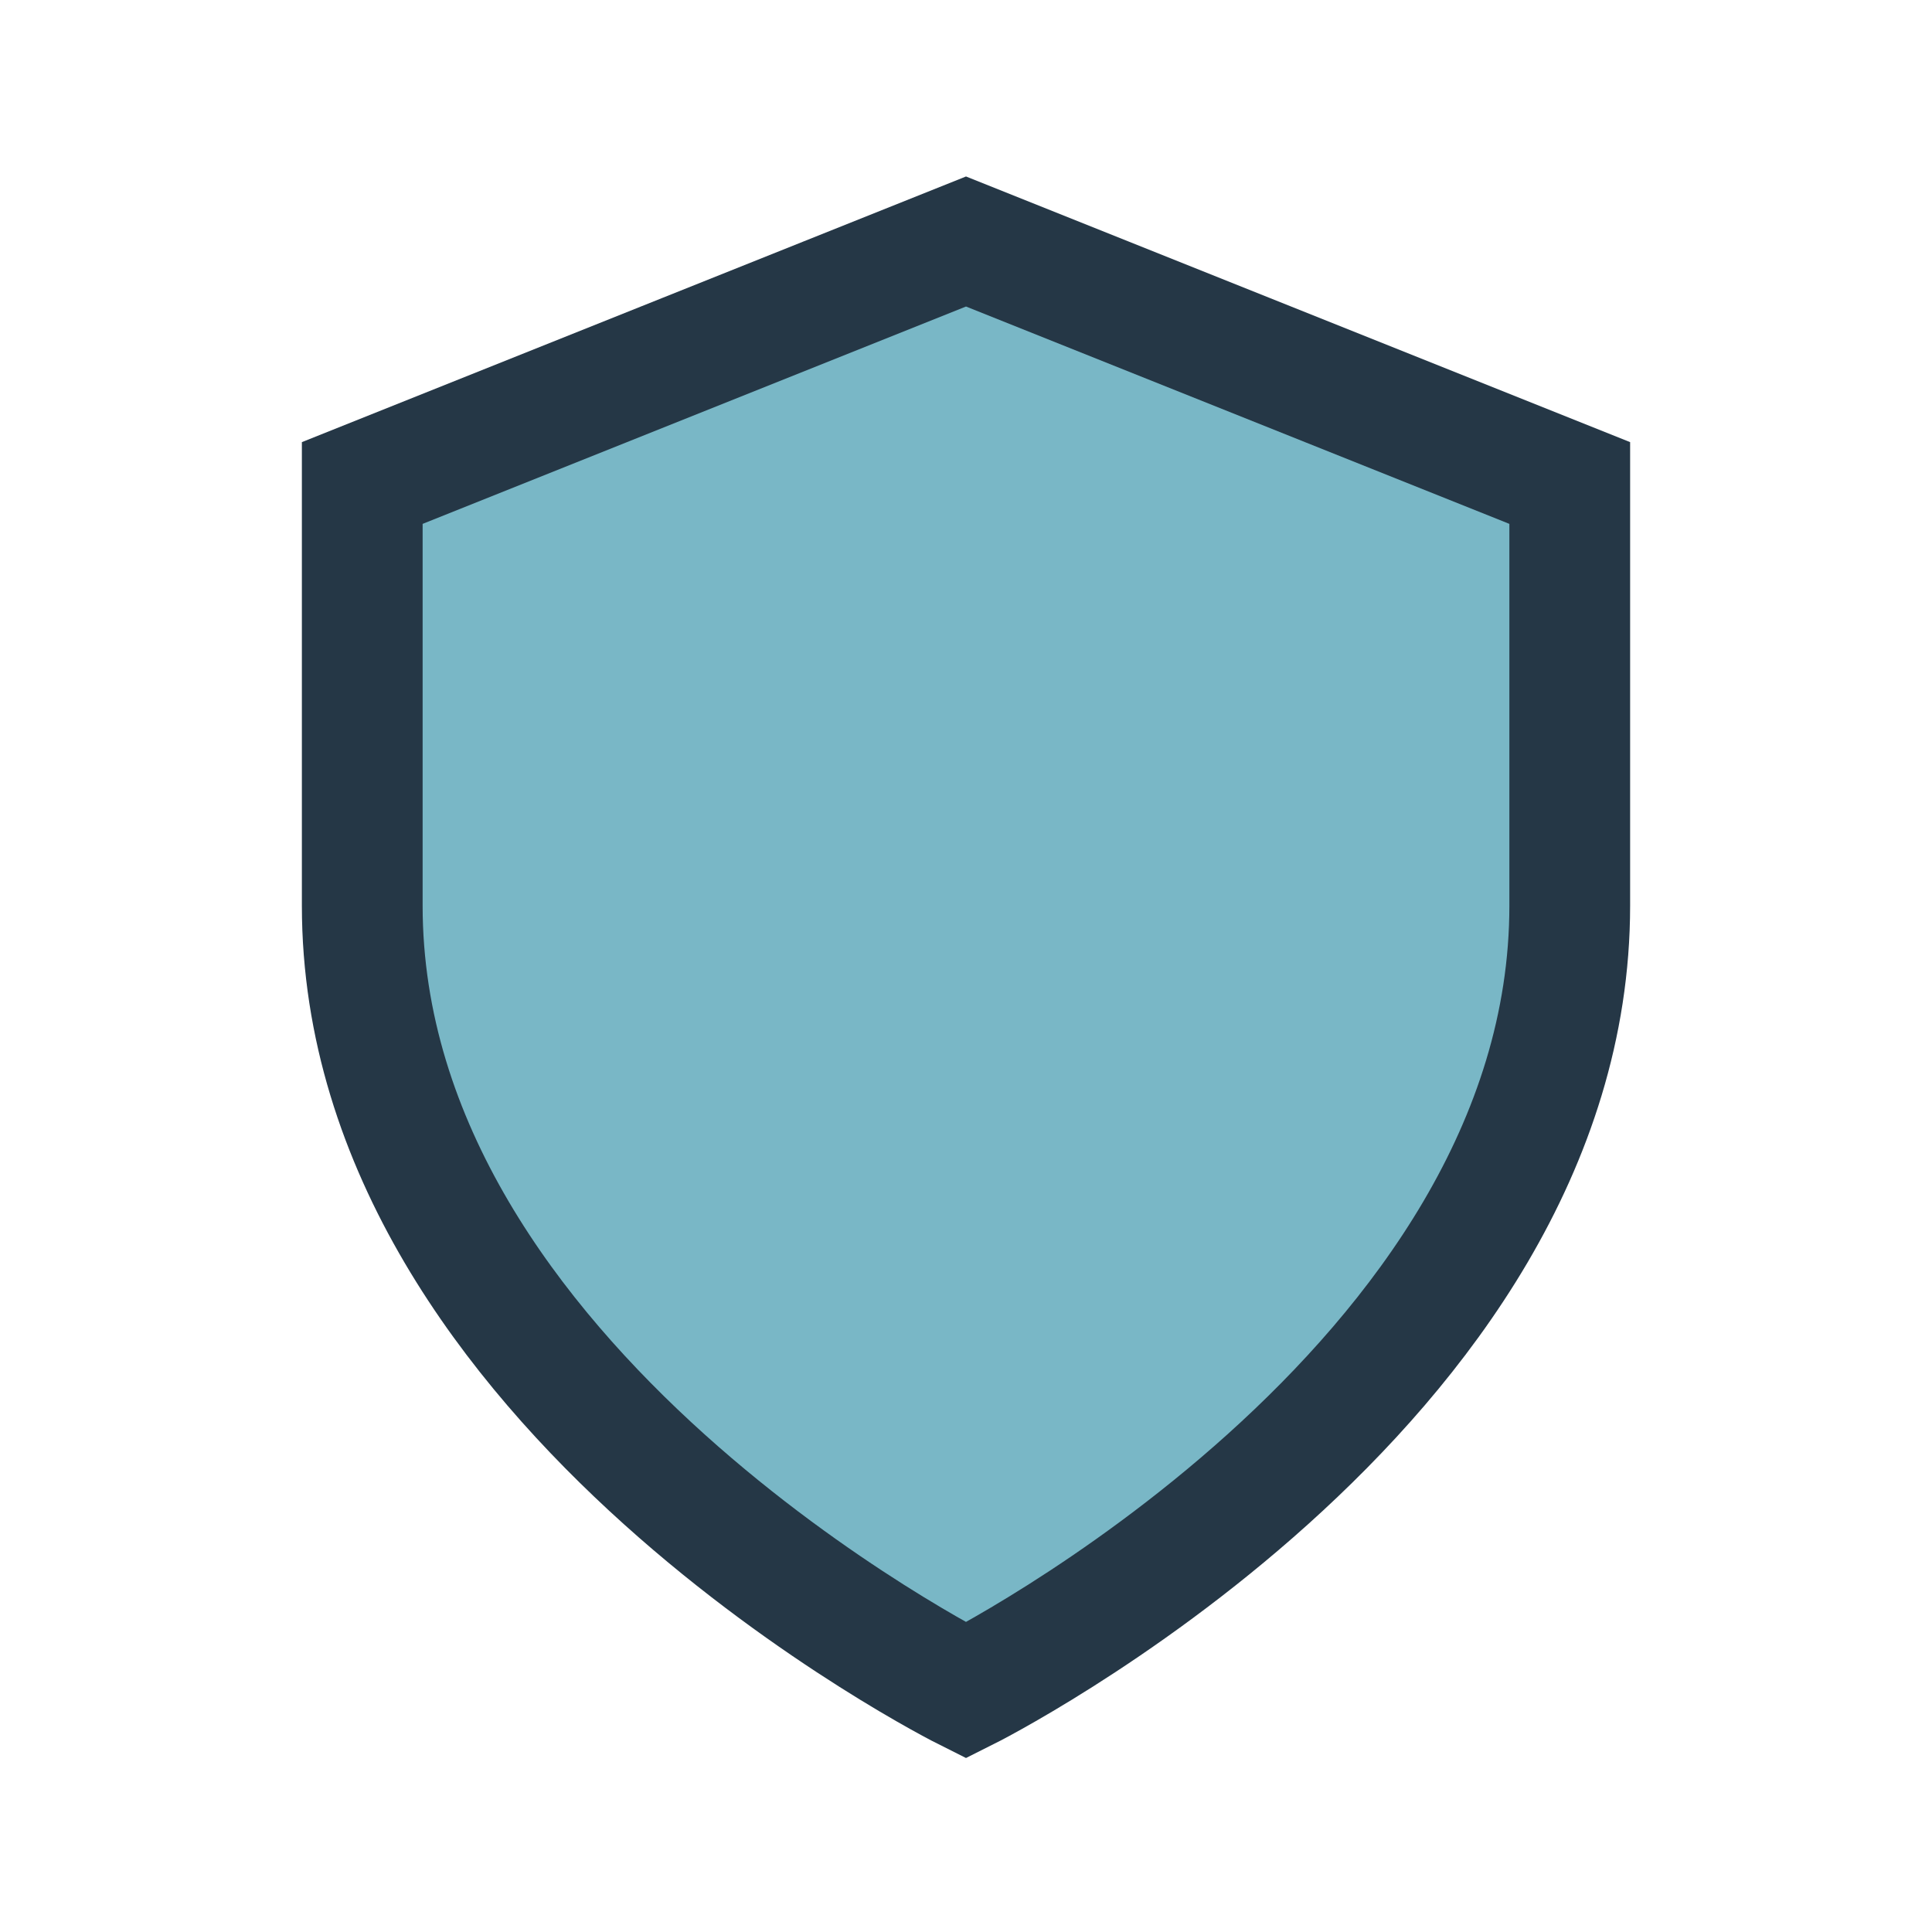 <?xml version="1.0" encoding="UTF-8"?>
<svg xmlns="http://www.w3.org/2000/svg" width="32" height="32" viewBox="0 0 32 32"><path d="M6 8l10-4 10 4v7c0 8-10 13-10 13S6 23 6 15V8z" fill="#79B7C6" stroke="#253746" stroke-width="2"/></svg>